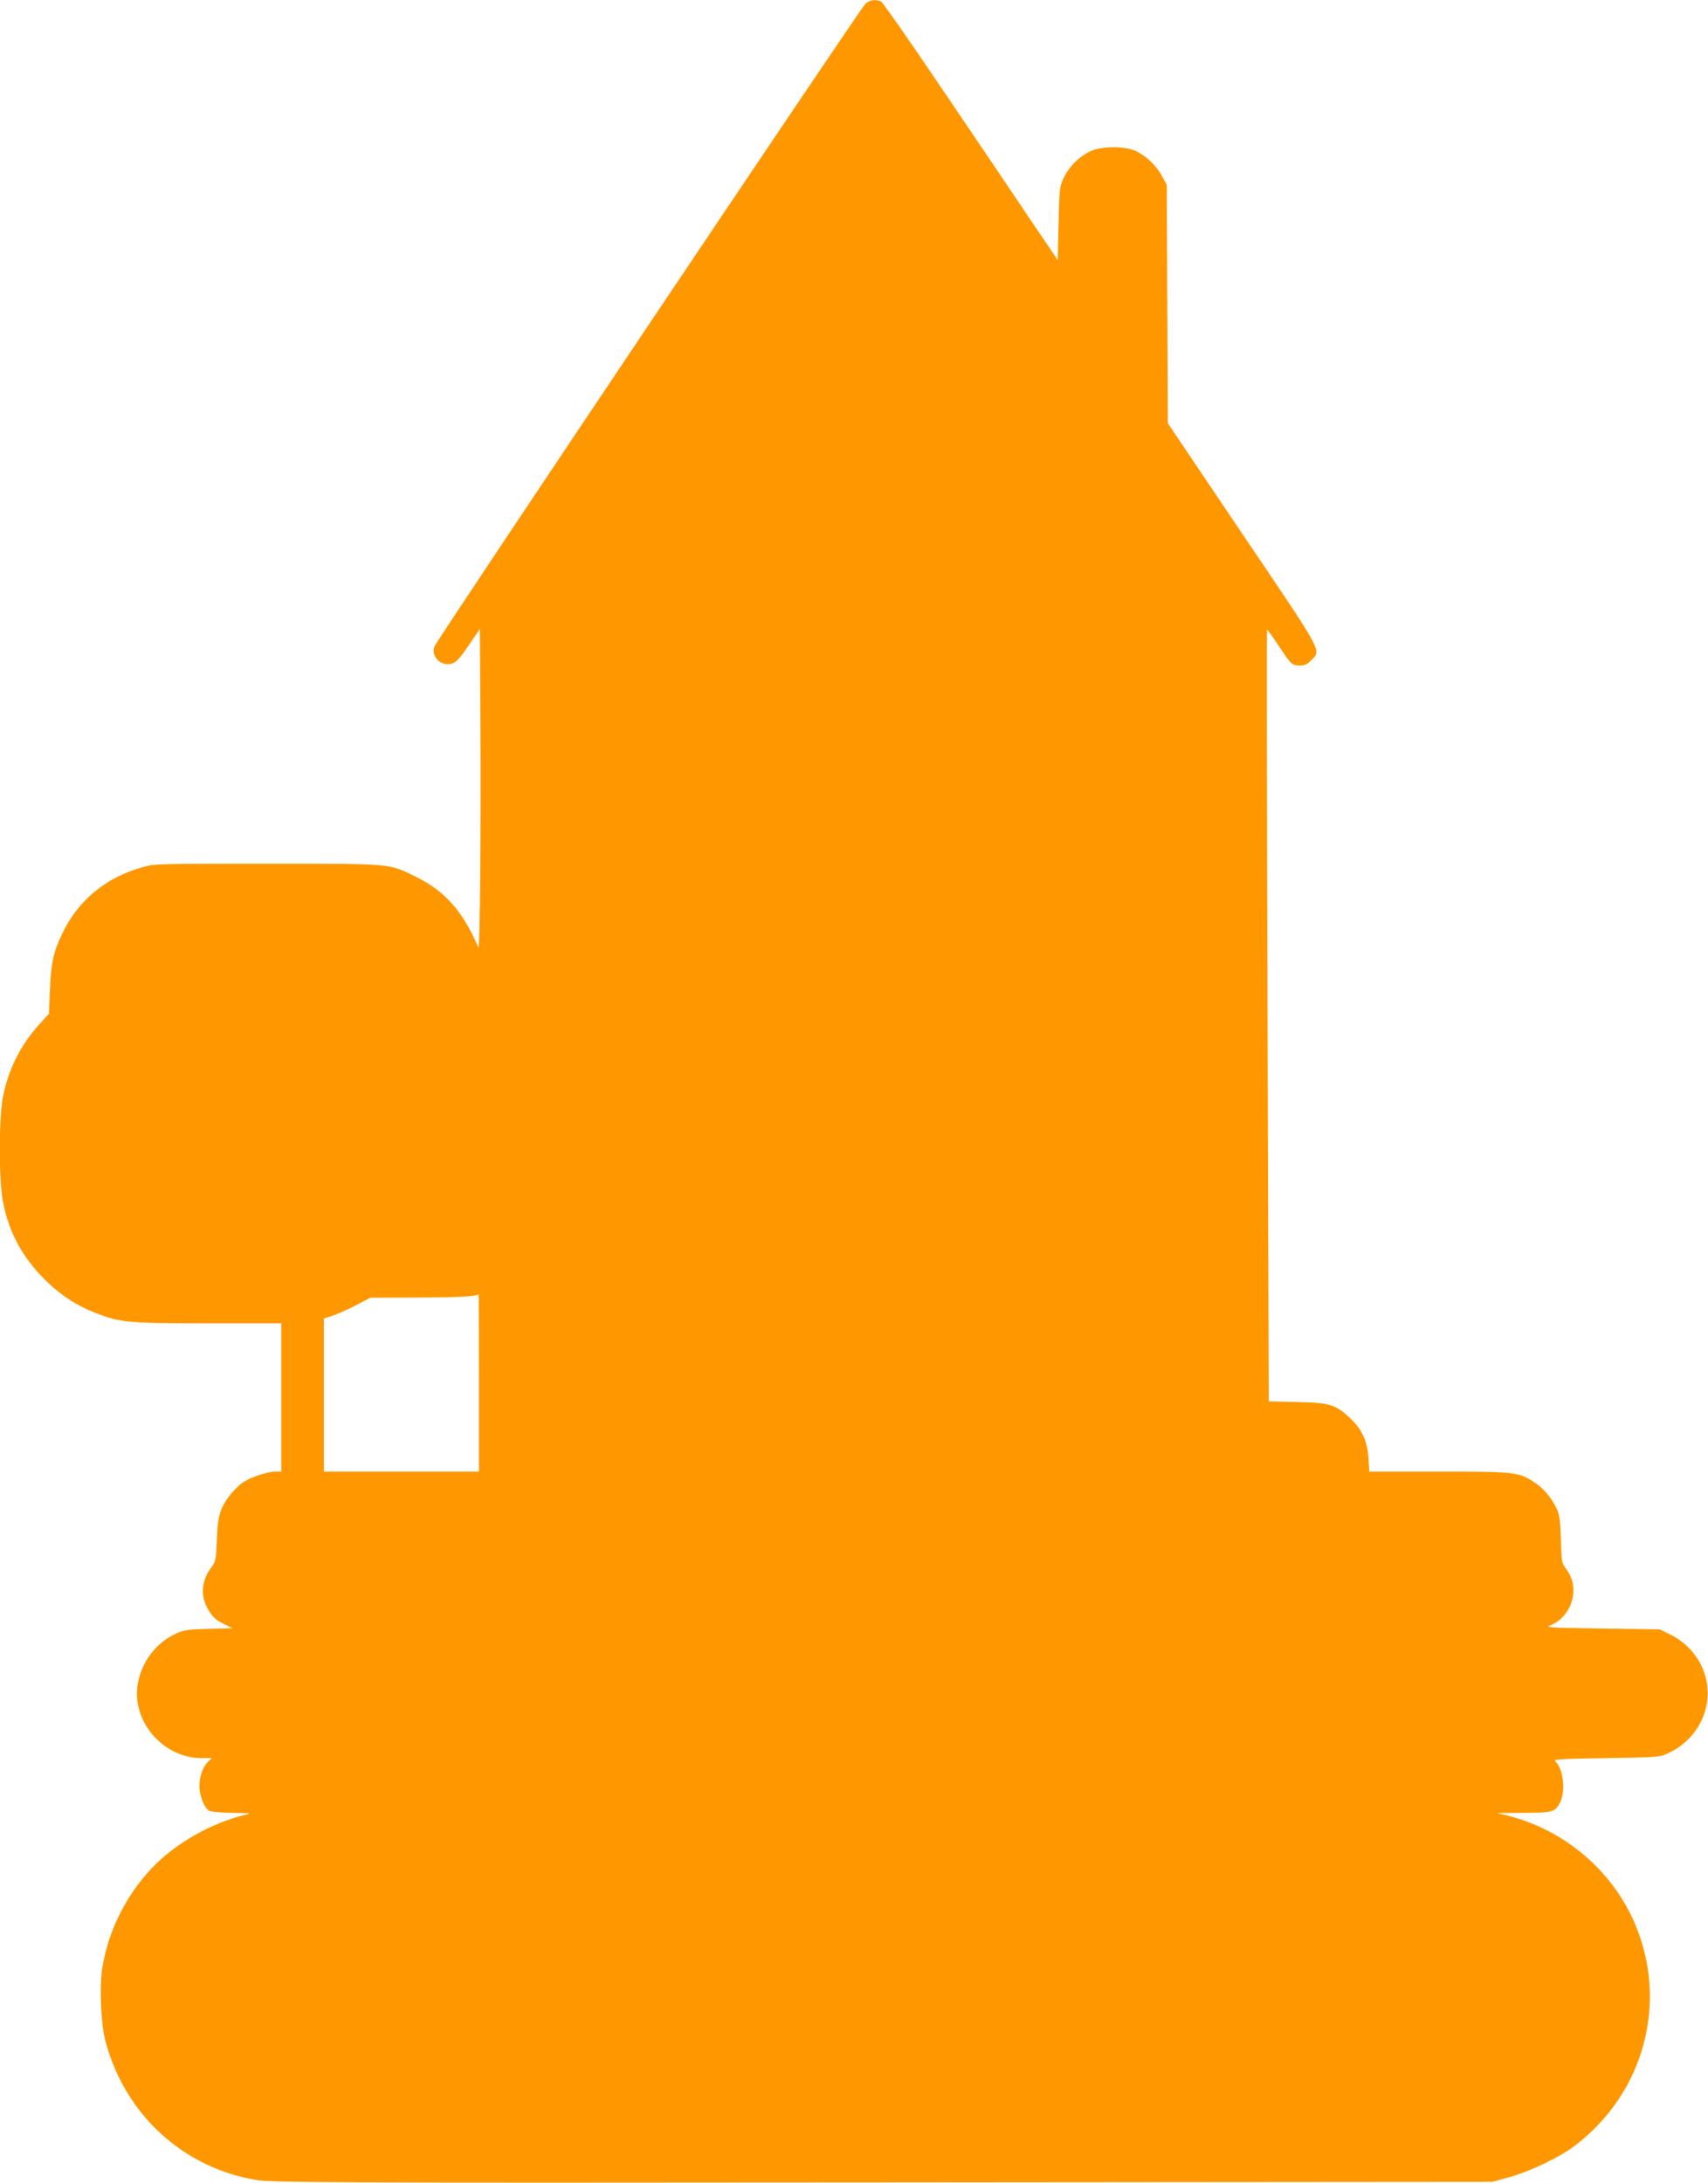 <?xml version="1.0" standalone="no"?>
<!DOCTYPE svg PUBLIC "-//W3C//DTD SVG 20010904//EN"
 "http://www.w3.org/TR/2001/REC-SVG-20010904/DTD/svg10.dtd">
<svg version="1.0" xmlns="http://www.w3.org/2000/svg"
 width="1002pt" height="1280pt" viewBox="0 0 1002 1280"
 preserveAspectRatio="xMidYMid meet">
<g transform="translate(0,1280) scale(0.1,-0.1)"
fill="#ff9800" stroke="none">
<path d="M5077 12778 c-31 -29 -2516 -3733 -2529 -3770 -21 -60 42 -119 105
-99 25 9 47 33 97 107 l65 96 3 -471 c4 -734 -2 -1418 -12 -1396 -93 215 -196
330 -371 416 -156 76 -130 74 -870 74 -656 0 -661 0 -738 -23 -207 -60 -365
-190 -457 -377 -56 -114 -71 -179 -77 -340 l-6 -140 -51 -56 c-110 -118 -184
-263 -217 -422 -27 -133 -27 -501 0 -634 37 -177 113 -316 246 -449 88 -87
183 -150 297 -194 145 -56 187 -60 658 -60 l430 0 0 -435 0 -435 -34 0 c-51 0
-156 -36 -199 -69 -21 -16 -53 -49 -71 -73 -55 -72 -69 -119 -74 -258 -4 -111
-7 -128 -28 -155 -64 -84 -71 -172 -22 -255 26 -43 44 -60 87 -81 l54 -27
-139 -4 c-125 -3 -145 -6 -196 -30 -111 -52 -192 -157 -218 -282 -45 -222 142
-446 373 -446 l61 0 -22 -20 c-32 -30 -52 -85 -52 -144 0 -59 29 -129 58 -145
12 -6 74 -11 139 -12 96 -1 110 -3 78 -10 -201 -46 -419 -170 -555 -315 -153
-162 -256 -370 -290 -586 -18 -111 -8 -331 20 -433 115 -427 457 -739 885
-809 92 -15 398 -17 3675 -14 l3575 3 100 28 c121 33 297 117 385 185 406 309
549 841 350 1304 -132 307 -408 543 -735 628 l-70 18 155 1 c172 1 185 5 214
65 32 67 15 199 -30 237 -15 12 24 15 297 19 314 5 314 5 370 31 149 70 239
223 226 381 -11 134 -98 257 -225 316 l-57 27 -340 5 c-301 4 -336 7 -302 18
79 29 137 114 137 203 0 53 -12 88 -47 135 -21 28 -23 44 -26 165 -3 102 -8
144 -21 174 -30 66 -76 123 -130 159 -94 64 -114 66 -567 66 l-406 0 -5 79
c-6 99 -38 170 -108 235 -86 80 -119 90 -311 94 l-166 4 -7 2260 c-4 1243 -5
2262 -3 2264 2 3 32 -38 67 -91 74 -112 79 -117 125 -118 27 -1 43 6 67 31 61
60 75 33 -405 743 l-436 647 -3 698 -3 699 -27 50 c-32 60 -87 115 -148 146
-63 33 -204 34 -271 3 -67 -31 -124 -87 -156 -152 -27 -56 -28 -62 -33 -272
l-5 -215 -176 260 c-96 143 -325 482 -508 752 -183 271 -341 497 -351 503 -31
16 -67 11 -93 -12z m-2267 -8088 l0 -520 -455 0 -455 0 0 449 0 449 53 17 c28
10 90 37 136 61 l83 44 287 1 c237 1 322 6 349 18 1 0 2 -233 2 -519z"/>
</g>
</svg>
